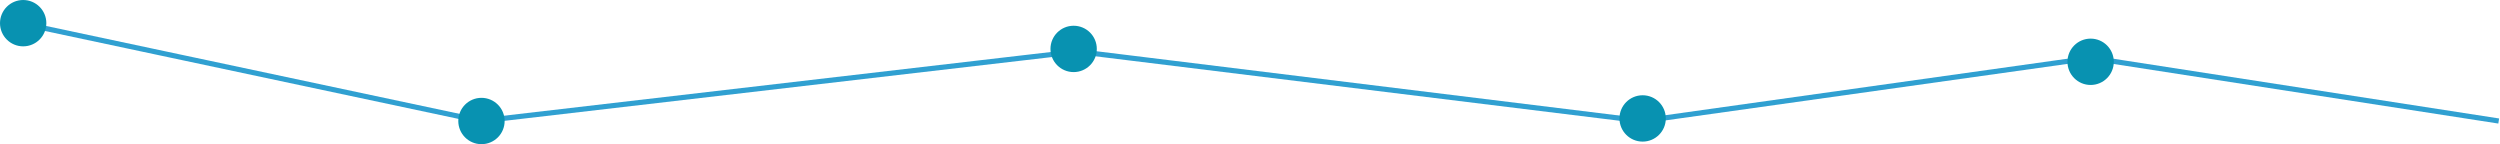 <?xml version="1.0" encoding="UTF-8"?> <svg xmlns="http://www.w3.org/2000/svg" width="971" height="56" viewBox="0 0 971 56" fill="none"><path d="M8 9L186.736 47L418.5 20L638 47L812.31 22.5L970.5 47" stroke="#30A0D1" stroke-width="2"></path><circle cx="187" cy="47" r="9" fill="#0892B1"></circle><circle cx="638" cy="46" r="9" fill="#0892B1"></circle><circle cx="9" cy="9" r="9" fill="#0892B1"></circle><circle cx="417" cy="19" r="9" fill="#0892B1"></circle><circle cx="812" cy="24" r="9" fill="#0892B1"></circle></svg> 
